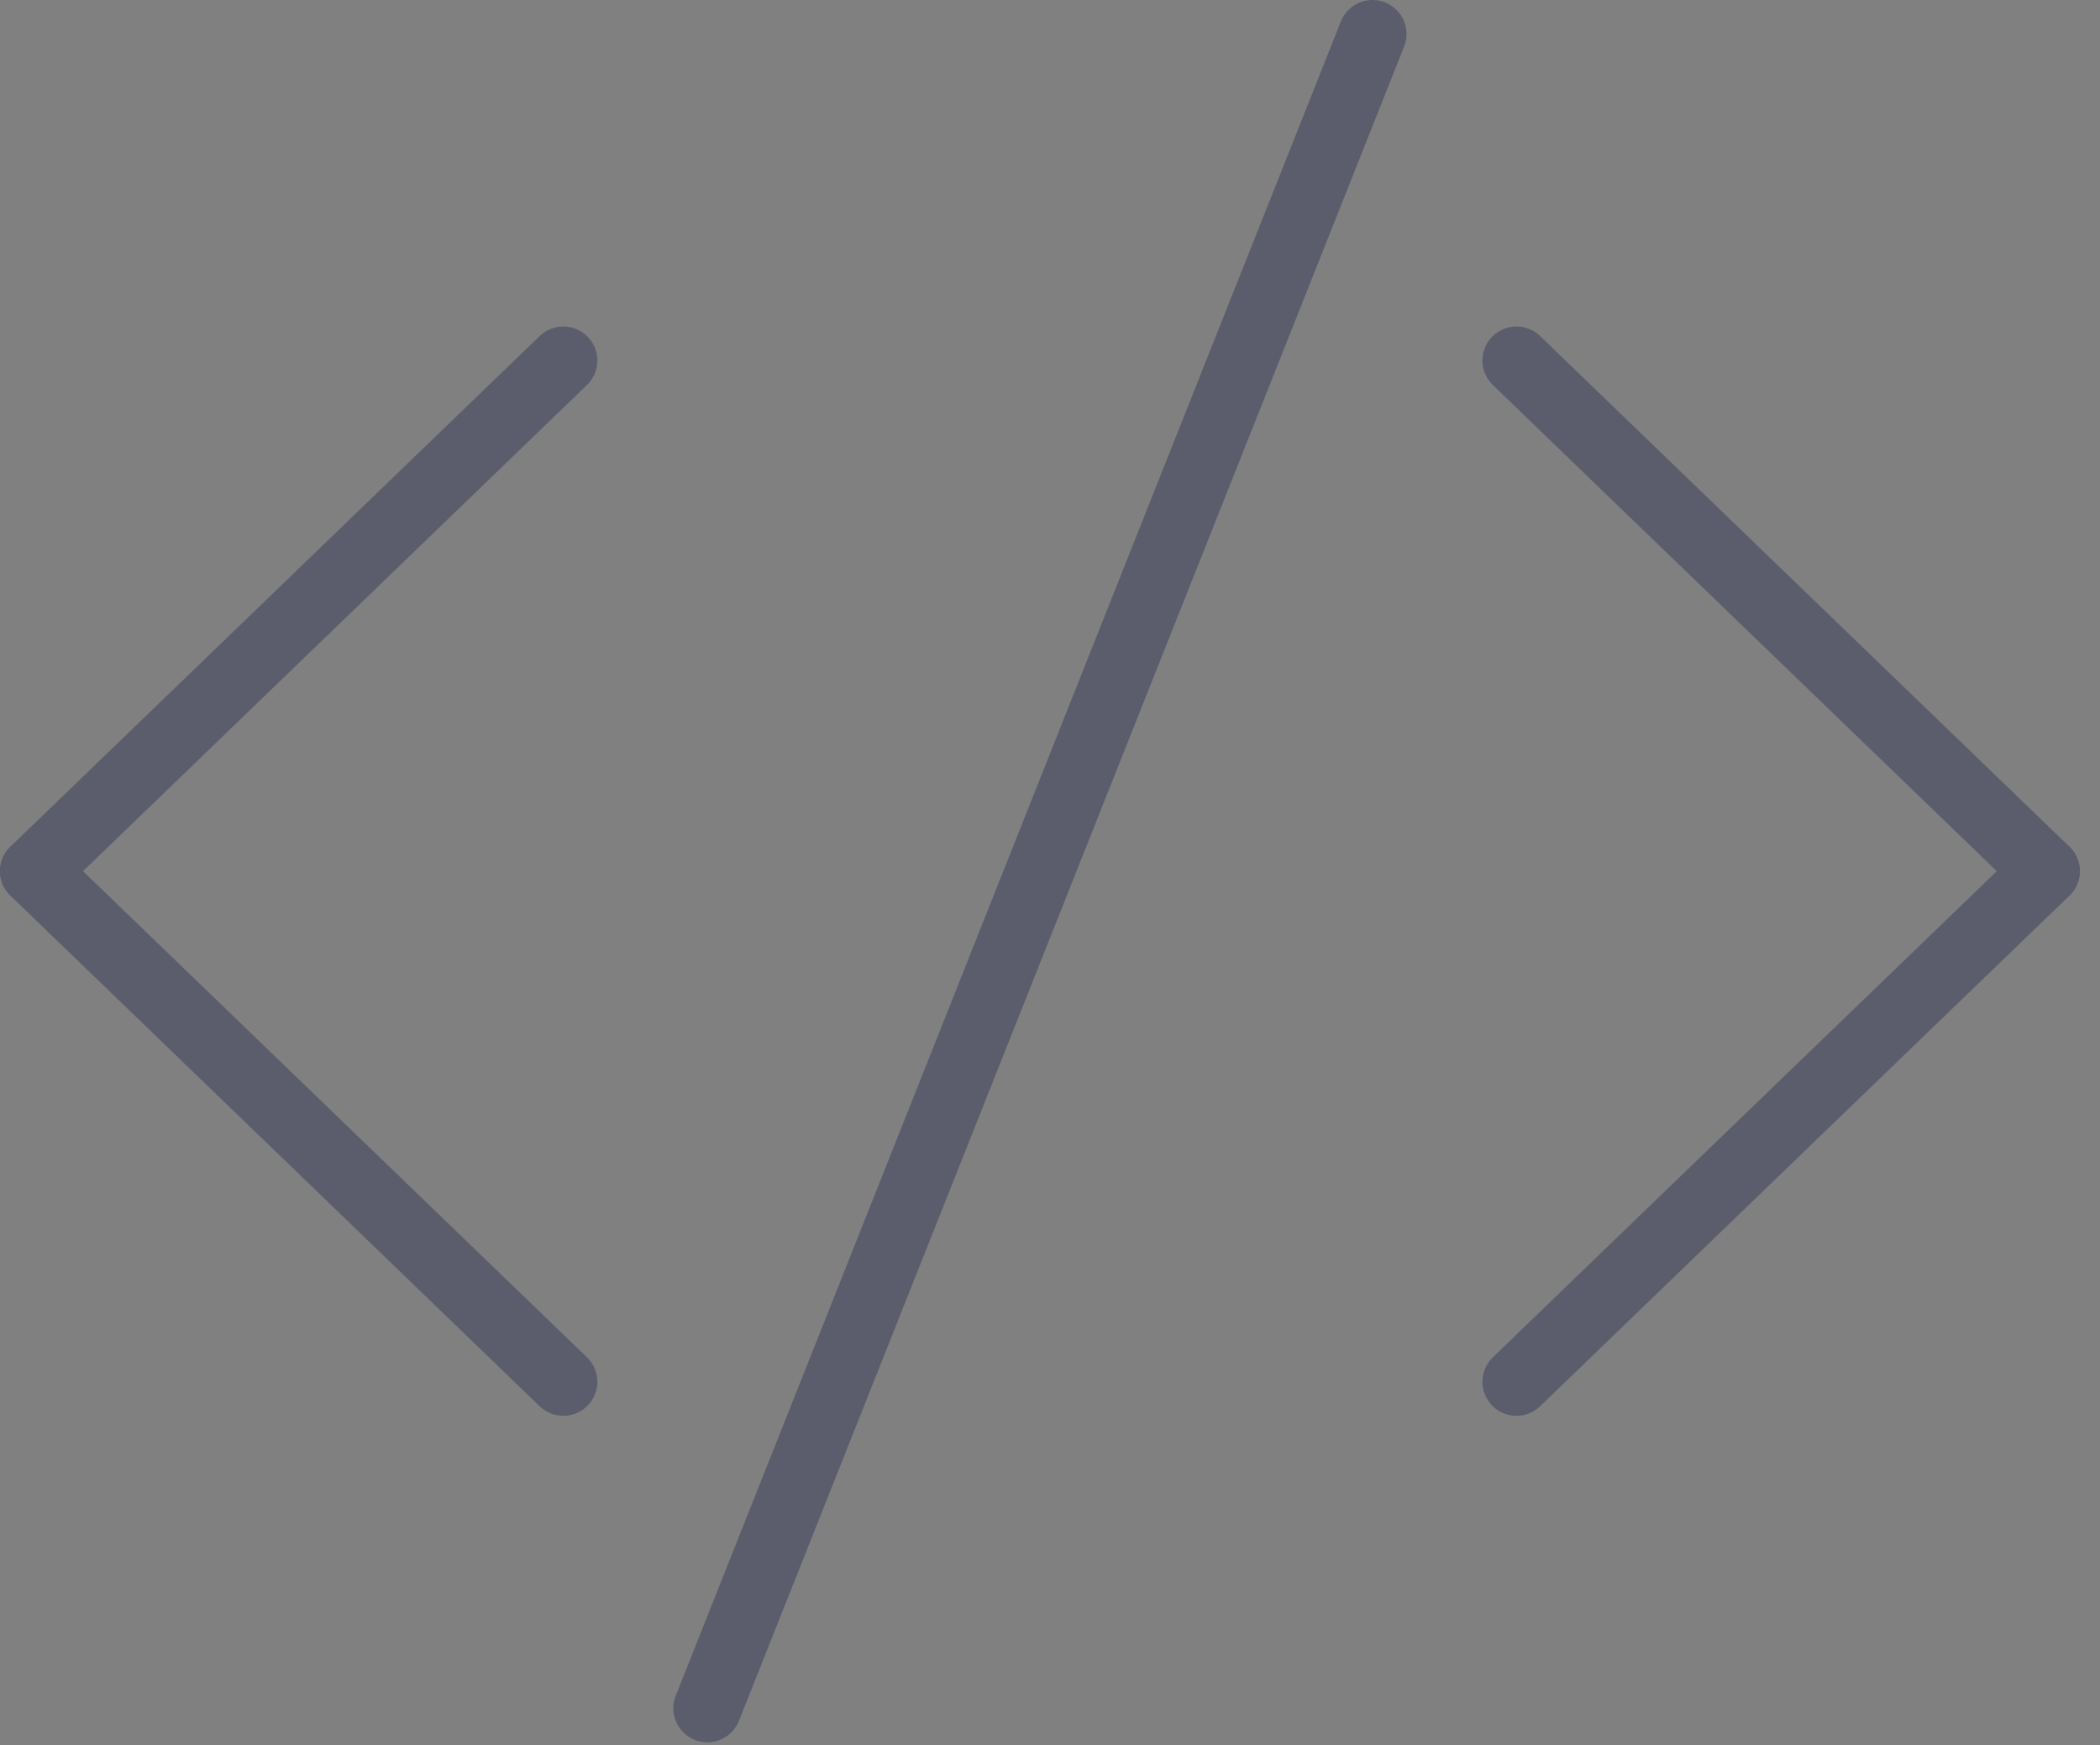 <?xml version="1.0" encoding="UTF-8" standalone="no"?><!DOCTYPE svg PUBLIC "-//W3C//DTD SVG 1.1//EN" "http://www.w3.org/Graphics/SVG/1.1/DTD/svg11.dtd"><svg width="100%" height="100%" viewBox="0 0 71 59" version="1.1" xmlns="http://www.w3.org/2000/svg" xmlns:xlink="http://www.w3.org/1999/xlink" xml:space="preserve" xmlns:serif="http://www.serif.com/" style="fill-rule:evenodd;clip-rule:evenodd;stroke-linecap:round;stroke-linejoin:round;stroke-miterlimit:1.5;"><rect x="0" y="0" width="71" height="59" fill="#808080" stroke="none"/><rect id="Colour-pallet---wheel-examples" serif:id="Colour pallet - wheel examples" x="-651.263" y="-347.401" width="1024" height="1438.1" style="fill:none;"/><g><clipPath id="_clip1"><path d="M329.535,-210.321l0,10.066l-931.077,0l0,-10.066l931.077,-0Z"/></clipPath><g clip-path="url(#_clip1)"><path d="M360.242,-152.203c14.824,51.53 21.713,105.59 19.792,160.318l-516.037,-17.997l496.245,-142.321Z" style="fill:#99c24d;fill-rule:nonzero;"/><path d="M40.541,-495.007c52.336,19.046 99.691,45.702 141.334,78.221l-317.878,406.904l176.544,-485.125Z" style="fill:#31afd4;fill-rule:nonzero;"/><path d="M291.974,-298.585c30.243,44.912 53.298,94.346 68.268,146.382l-496.245,142.321l427.977,-288.703Z" style="fill:#3e715d;fill-rule:nonzero;"/><path d="M181.875,-416.786c43.161,33.702 80.15,73.726 110.099,118.201l-427.977,288.703l317.878,-406.904Z" style="fill:#33a1fd;fill-rule:nonzero;"/><path d="M-153.998,506.157c-52.804,-1.852 -106.215,-11.867 -158.551,-30.912l176.546,-485.127l-17.995,516.039Z" style="fill:#fdca41;fill-rule:nonzero;"/><path d="M380.034,8.115c-1.851,52.803 -11.866,106.215 -30.911,158.549l-485.126,-176.546l516.037,17.997Z" style="fill:#60a561;fill-rule:nonzero;"/><path d="M270.902,307.998c-33.702,43.16 -73.726,80.151 -118.201,110.098l-288.704,-427.978l406.905,317.88Z" style="fill:#b5dda4;fill-rule:nonzero;"/><path d="M349.123,166.664c-19.046,52.335 -45.702,99.691 -78.221,141.334l-406.905,-317.88l485.126,176.546Z" style="fill:#b4dc7f;fill-rule:nonzero;"/><path d="M6.318,486.366c-51.528,14.823 -105.59,21.711 -160.316,19.791l17.995,-516.039l142.321,496.248Z" style="fill:#f9dc5c;fill-rule:nonzero;"/><path d="M152.701,418.096c-44.913,30.244 -94.348,53.299 -146.383,68.27l-142.321,-496.248l288.704,427.978Z" style="fill:#ceff1b;fill-rule:nonzero;"/></g></g><g opacity="0.5"><g><g><path d="M19.046,12.187l-17.896,17.261" style="fill:none;stroke:#353959;stroke-width:2.3px;"/><path d="M19.046,46.709l-17.896,-17.261" style="fill:none;stroke:#353959;stroke-width:2.3px;"/></g><g><path d="M51.271,12.187l17.896,17.261" style="fill:none;stroke:#353959;stroke-width:2.3px;"/><path d="M51.271,46.709l17.896,-17.261" style="fill:none;stroke:#353959;stroke-width:2.3px;"/></g></g><path d="M23.915,57.746l22.488,-56.596" style="fill:none;stroke:#353959;stroke-width:2.3px;"/></g></svg>